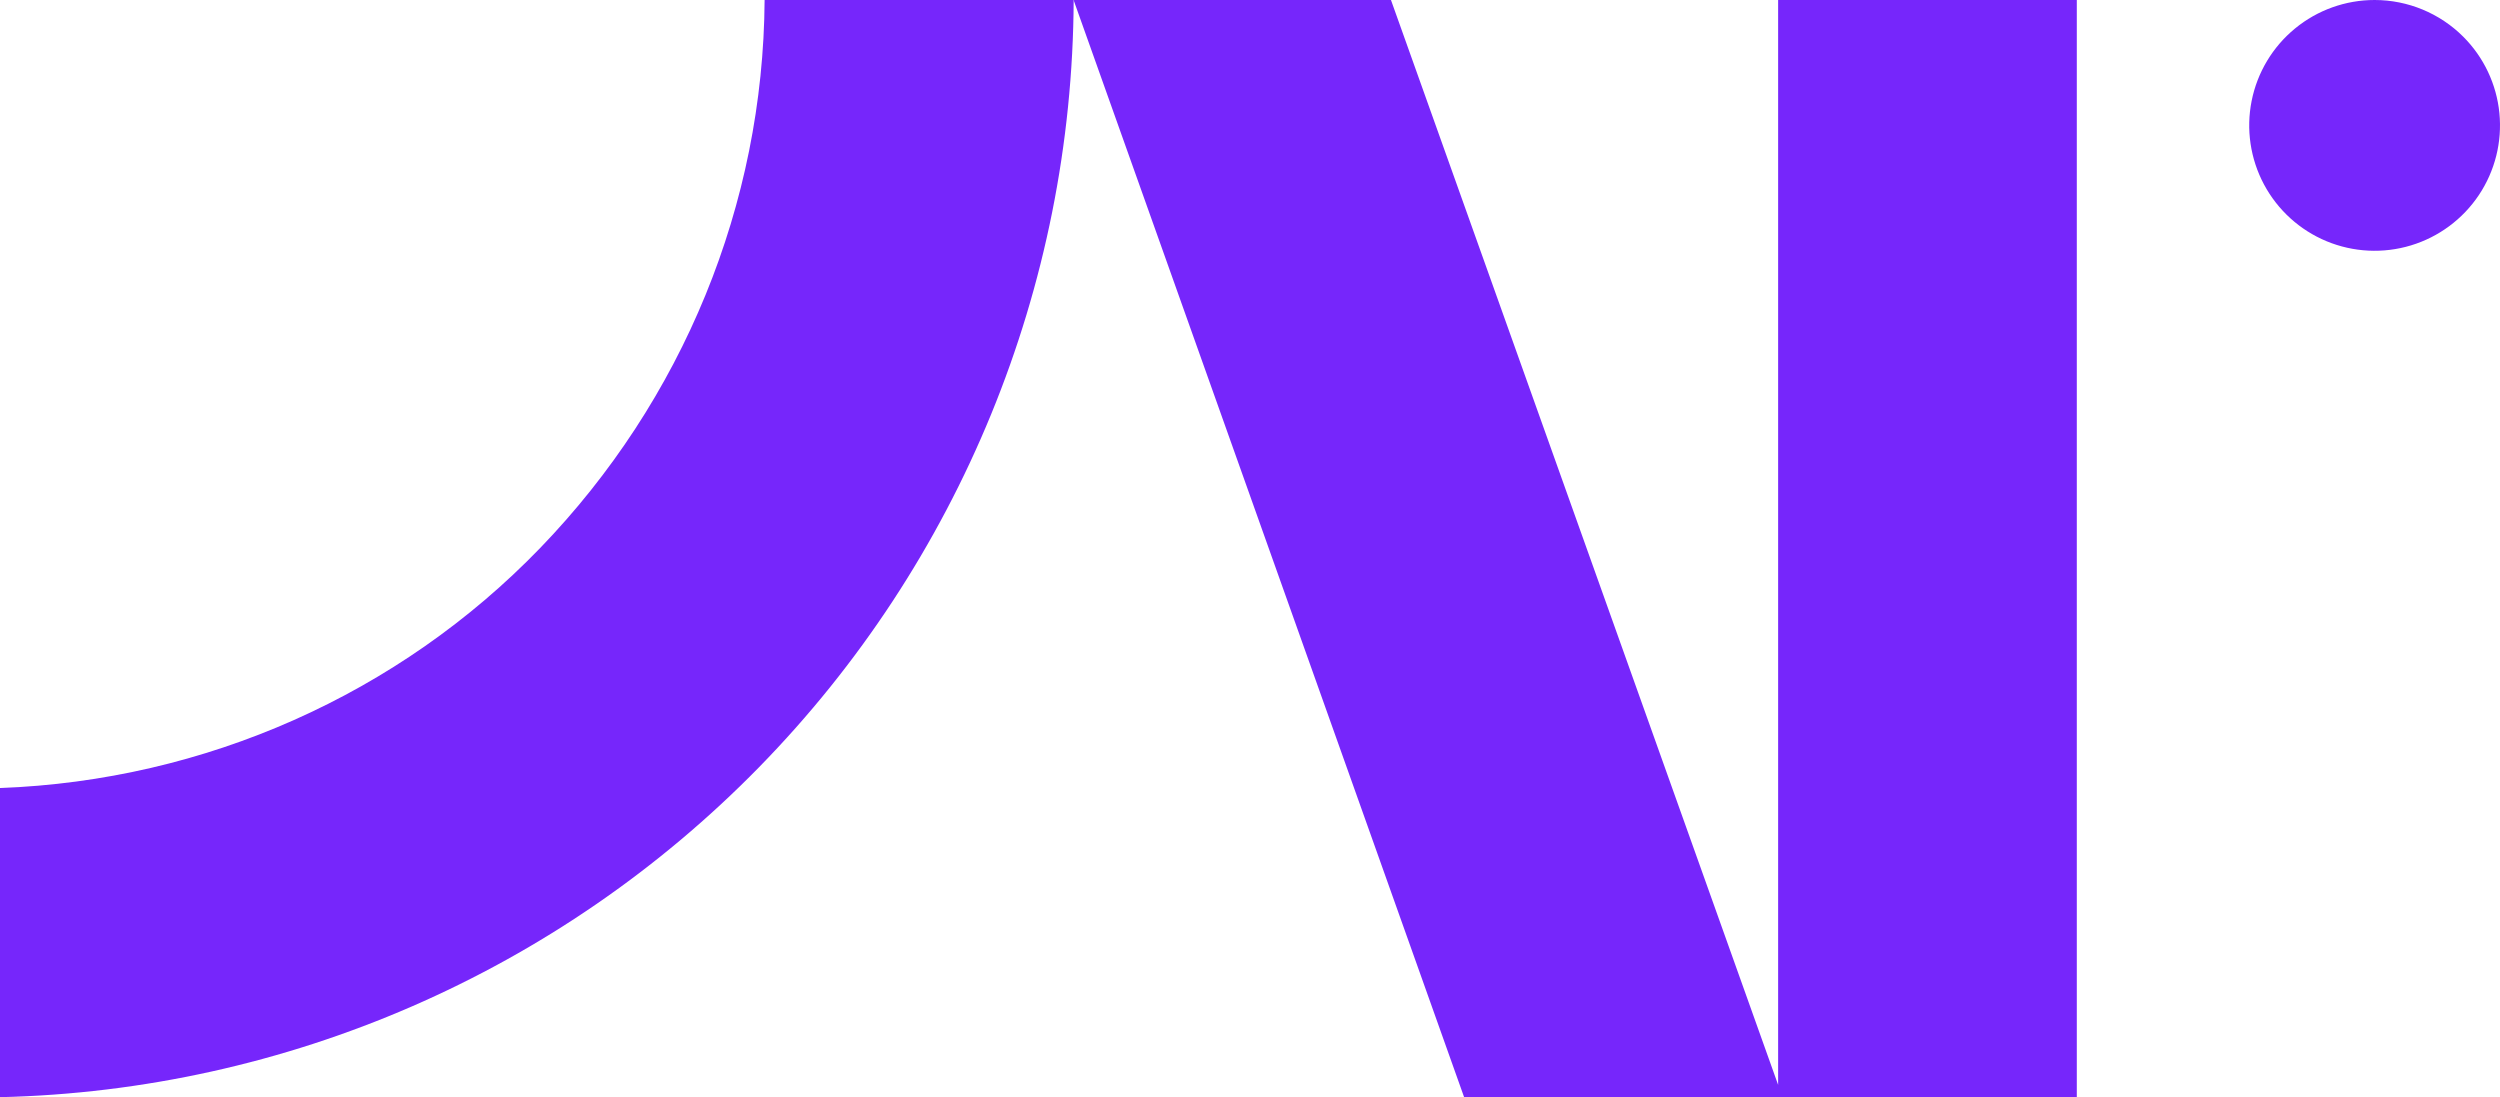<?xml version="1.0" encoding="UTF-8"?> <svg xmlns="http://www.w3.org/2000/svg" width="319" height="140" viewBox="0 0 319 140" fill="none"> <path d="M226.889 138.431L177.487 0H137.097L137 0.032L186.822 140H265V0H226.889V138.431Z" fill="#7626FB"></path> <path d="M0 100.553V140C36.517 139.147 71.268 124.045 96.852 97.899C122.435 71.753 136.841 36.633 137 0H97.564C97.4 26.041 87.16 51.044 68.923 69.928C50.896 88.593 26.159 99.585 0 100.553Z" fill="#7626FB"></path> <path d="M303.001 4.16794e-08C299.299 -0 295.712 1.283 292.851 3.631C289.989 5.979 288.03 9.247 287.308 12.877C286.585 16.508 287.144 20.277 288.889 23.541C290.634 26.806 293.456 29.365 296.876 30.782C300.296 32.199 304.101 32.386 307.644 31.311C311.186 30.237 314.246 27.968 316.303 24.89C318.36 21.812 319.286 18.116 318.923 14.433C318.56 10.749 316.932 7.304 314.314 4.687C311.313 1.687 307.244 0.002 303.001 4.16794e-08Z" fill="#7626FB"></path> </svg> 